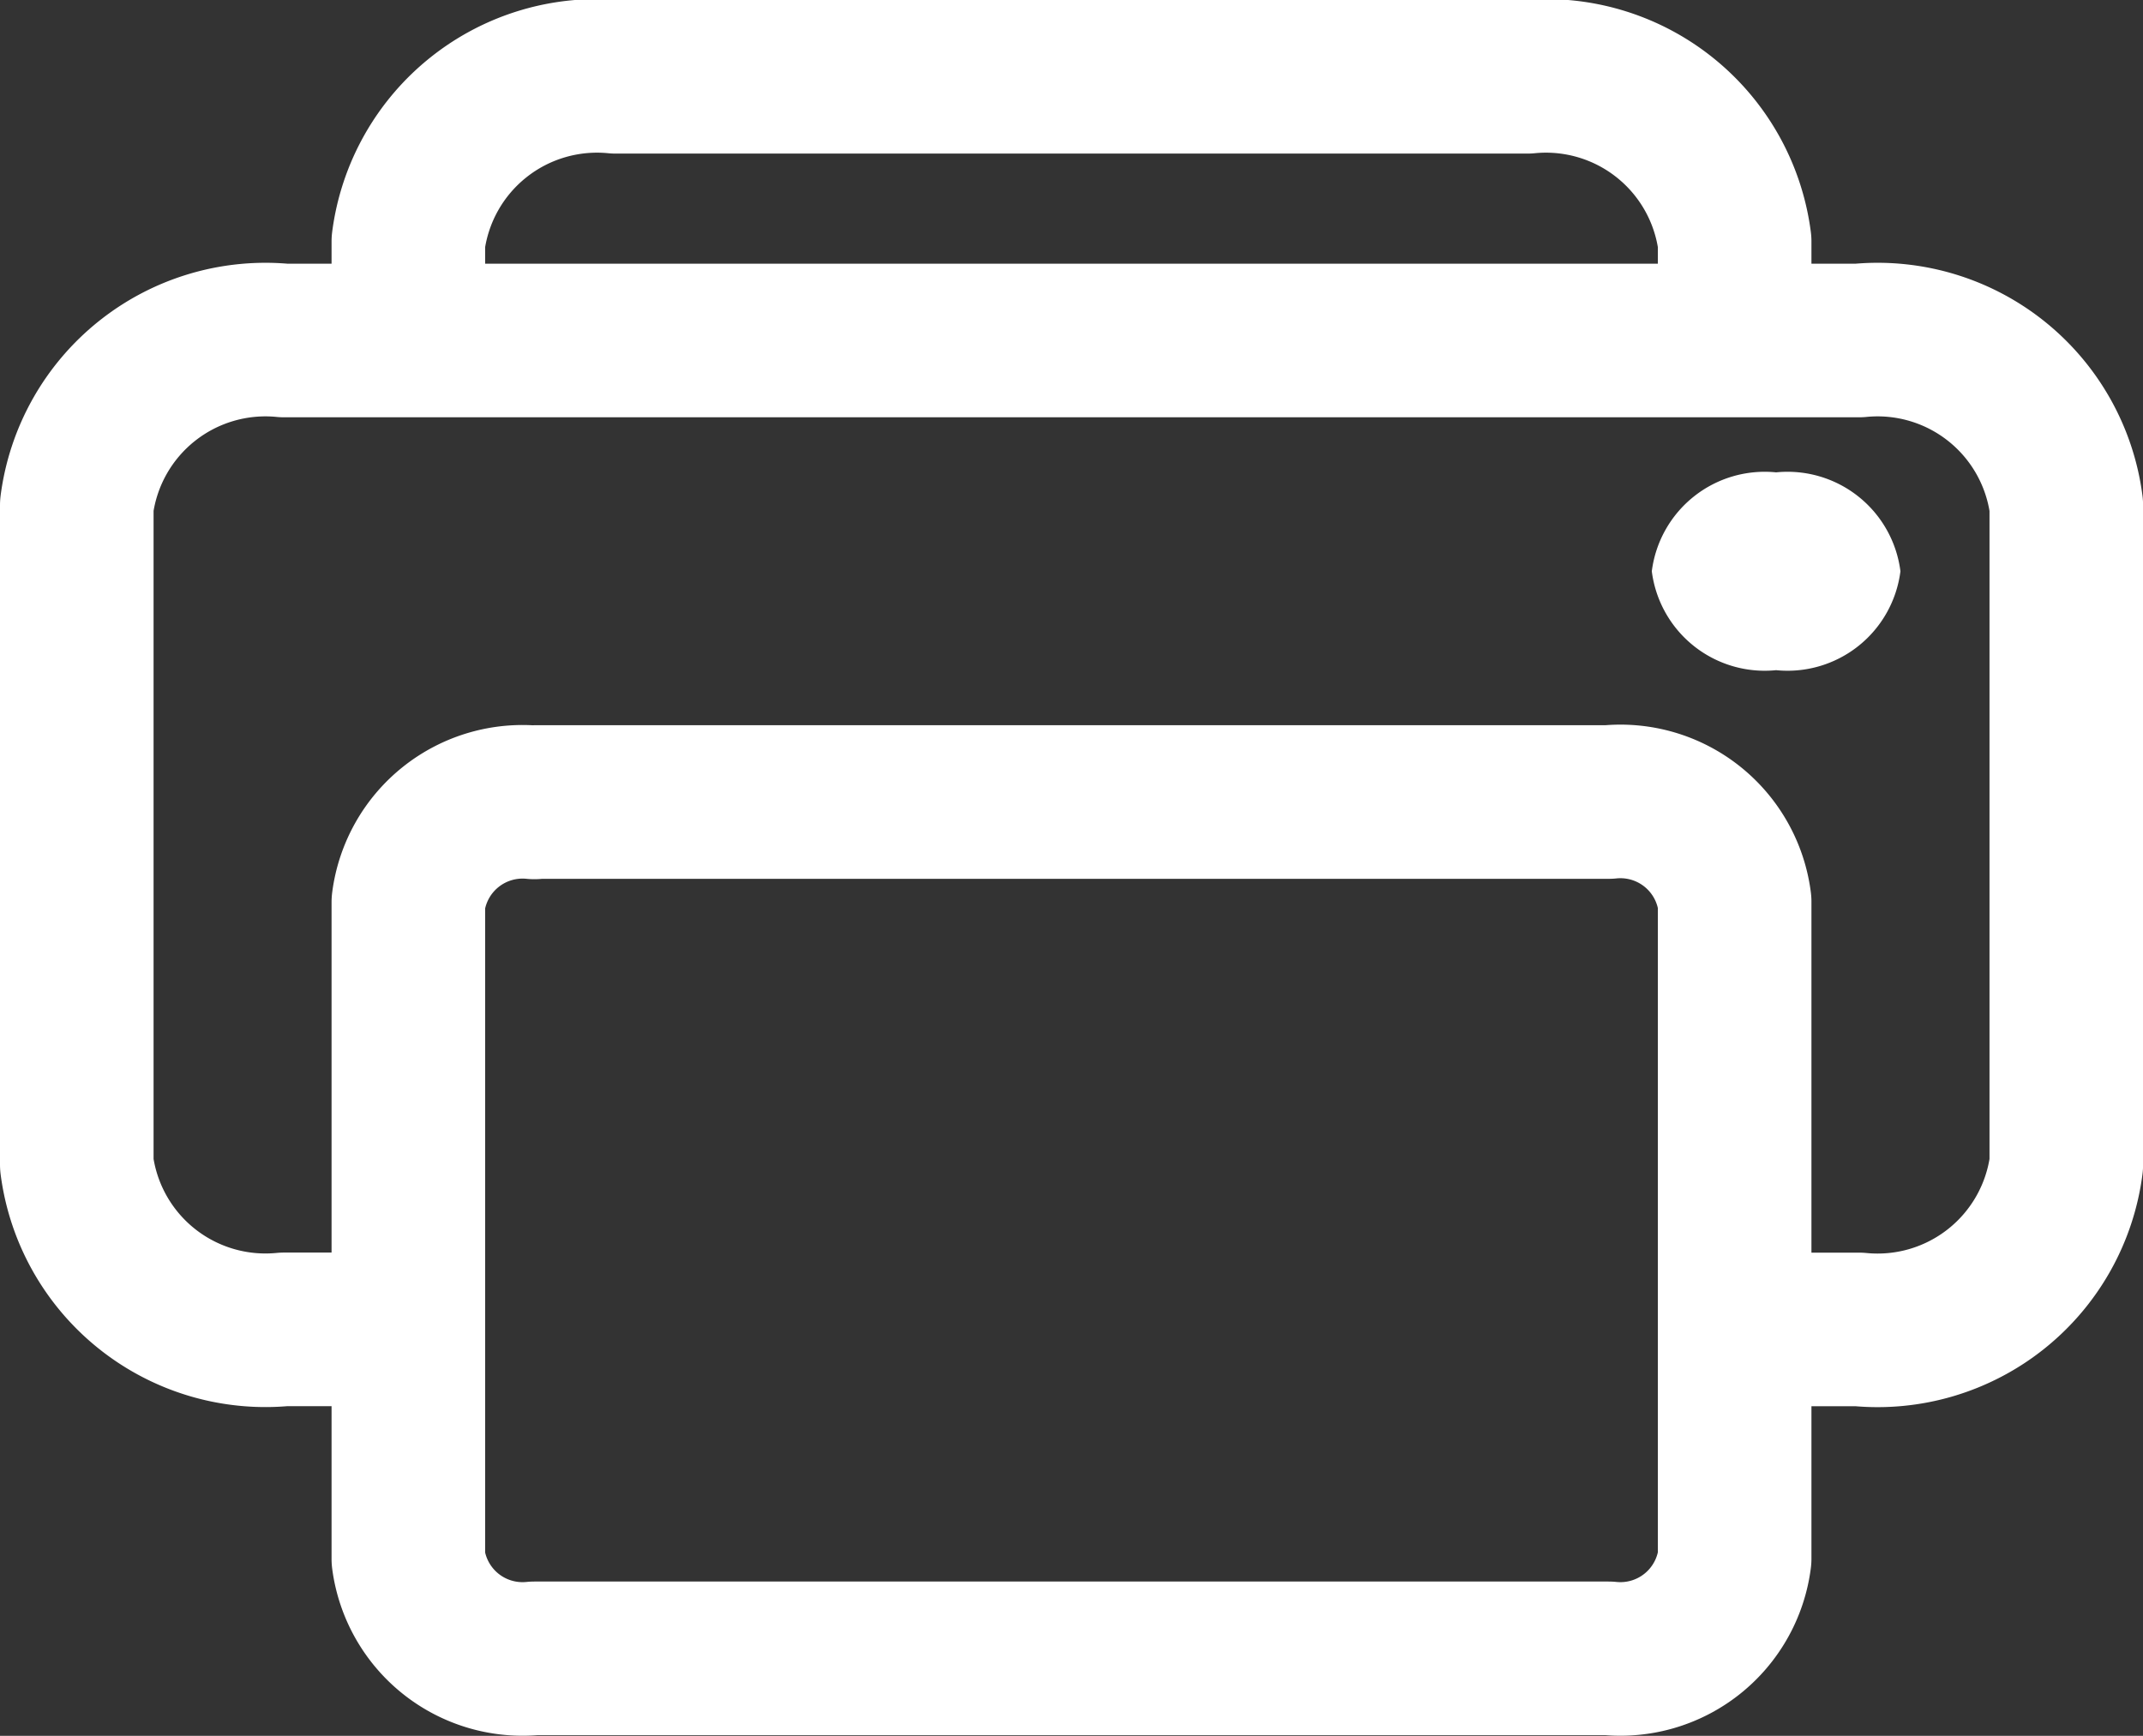 <?xml version="1.0" encoding="UTF-8"?> <svg xmlns="http://www.w3.org/2000/svg" width="27.909" height="22.604" viewBox="0 0 27.909 22.604"><rect x="0" y="0" width="27.909" height="22.604" fill="#333333" stroke="none"/><g id="Icon_ion-print-outline" data-name="Icon ion-print-outline" transform="translate(1 1)"><path id="Tracé_181" data-name="Tracé 181" d="M26.091,21.878H27.71a2.478,2.478,0,0,0,2.7-2.146V11.146A2.478,2.478,0,0,0,27.71,9H7.2a2.478,2.478,0,0,0-2.7,2.146v8.585a2.478,2.478,0,0,0,2.7,2.146H8.818" transform="translate(-4.5 -5.566)" fill="none" stroke="#fff" stroke-linejoin="round" stroke-width="2"></path><path id="Tracé_182" data-name="Tracé 182" d="M10.641,16.875H24.632a1.5,1.5,0,0,1,1.641,1.3v8.551a1.5,1.5,0,0,1-1.641,1.3H10.641A1.5,1.5,0,0,1,9,26.731V18.18a1.5,1.5,0,0,1,1.641-1.3Z" transform="translate(-4.682 -7.431)" fill="none" stroke="#fff" stroke-linejoin="round" stroke-width="2"></path><path id="Tracé_183" data-name="Tracé 183" d="M26.273,7.934V6.646a2.478,2.478,0,0,0-2.7-2.146H11.7A2.478,2.478,0,0,0,9,6.646V7.934" transform="translate(-4.682 -4.5)" fill="none" stroke="#fff" stroke-linejoin="round" stroke-width="2"></path><path id="Tracé_184" data-name="Tracé 184" d="M29.114,12.538a1.482,1.482,0,0,1-1.619,1.288,1.482,1.482,0,0,1-1.619-1.288,1.482,1.482,0,0,1,1.619-1.288A1.482,1.482,0,0,1,29.114,12.538Z" transform="translate(-5.364 -6.099)" fill="#fff"></path></g></svg> 